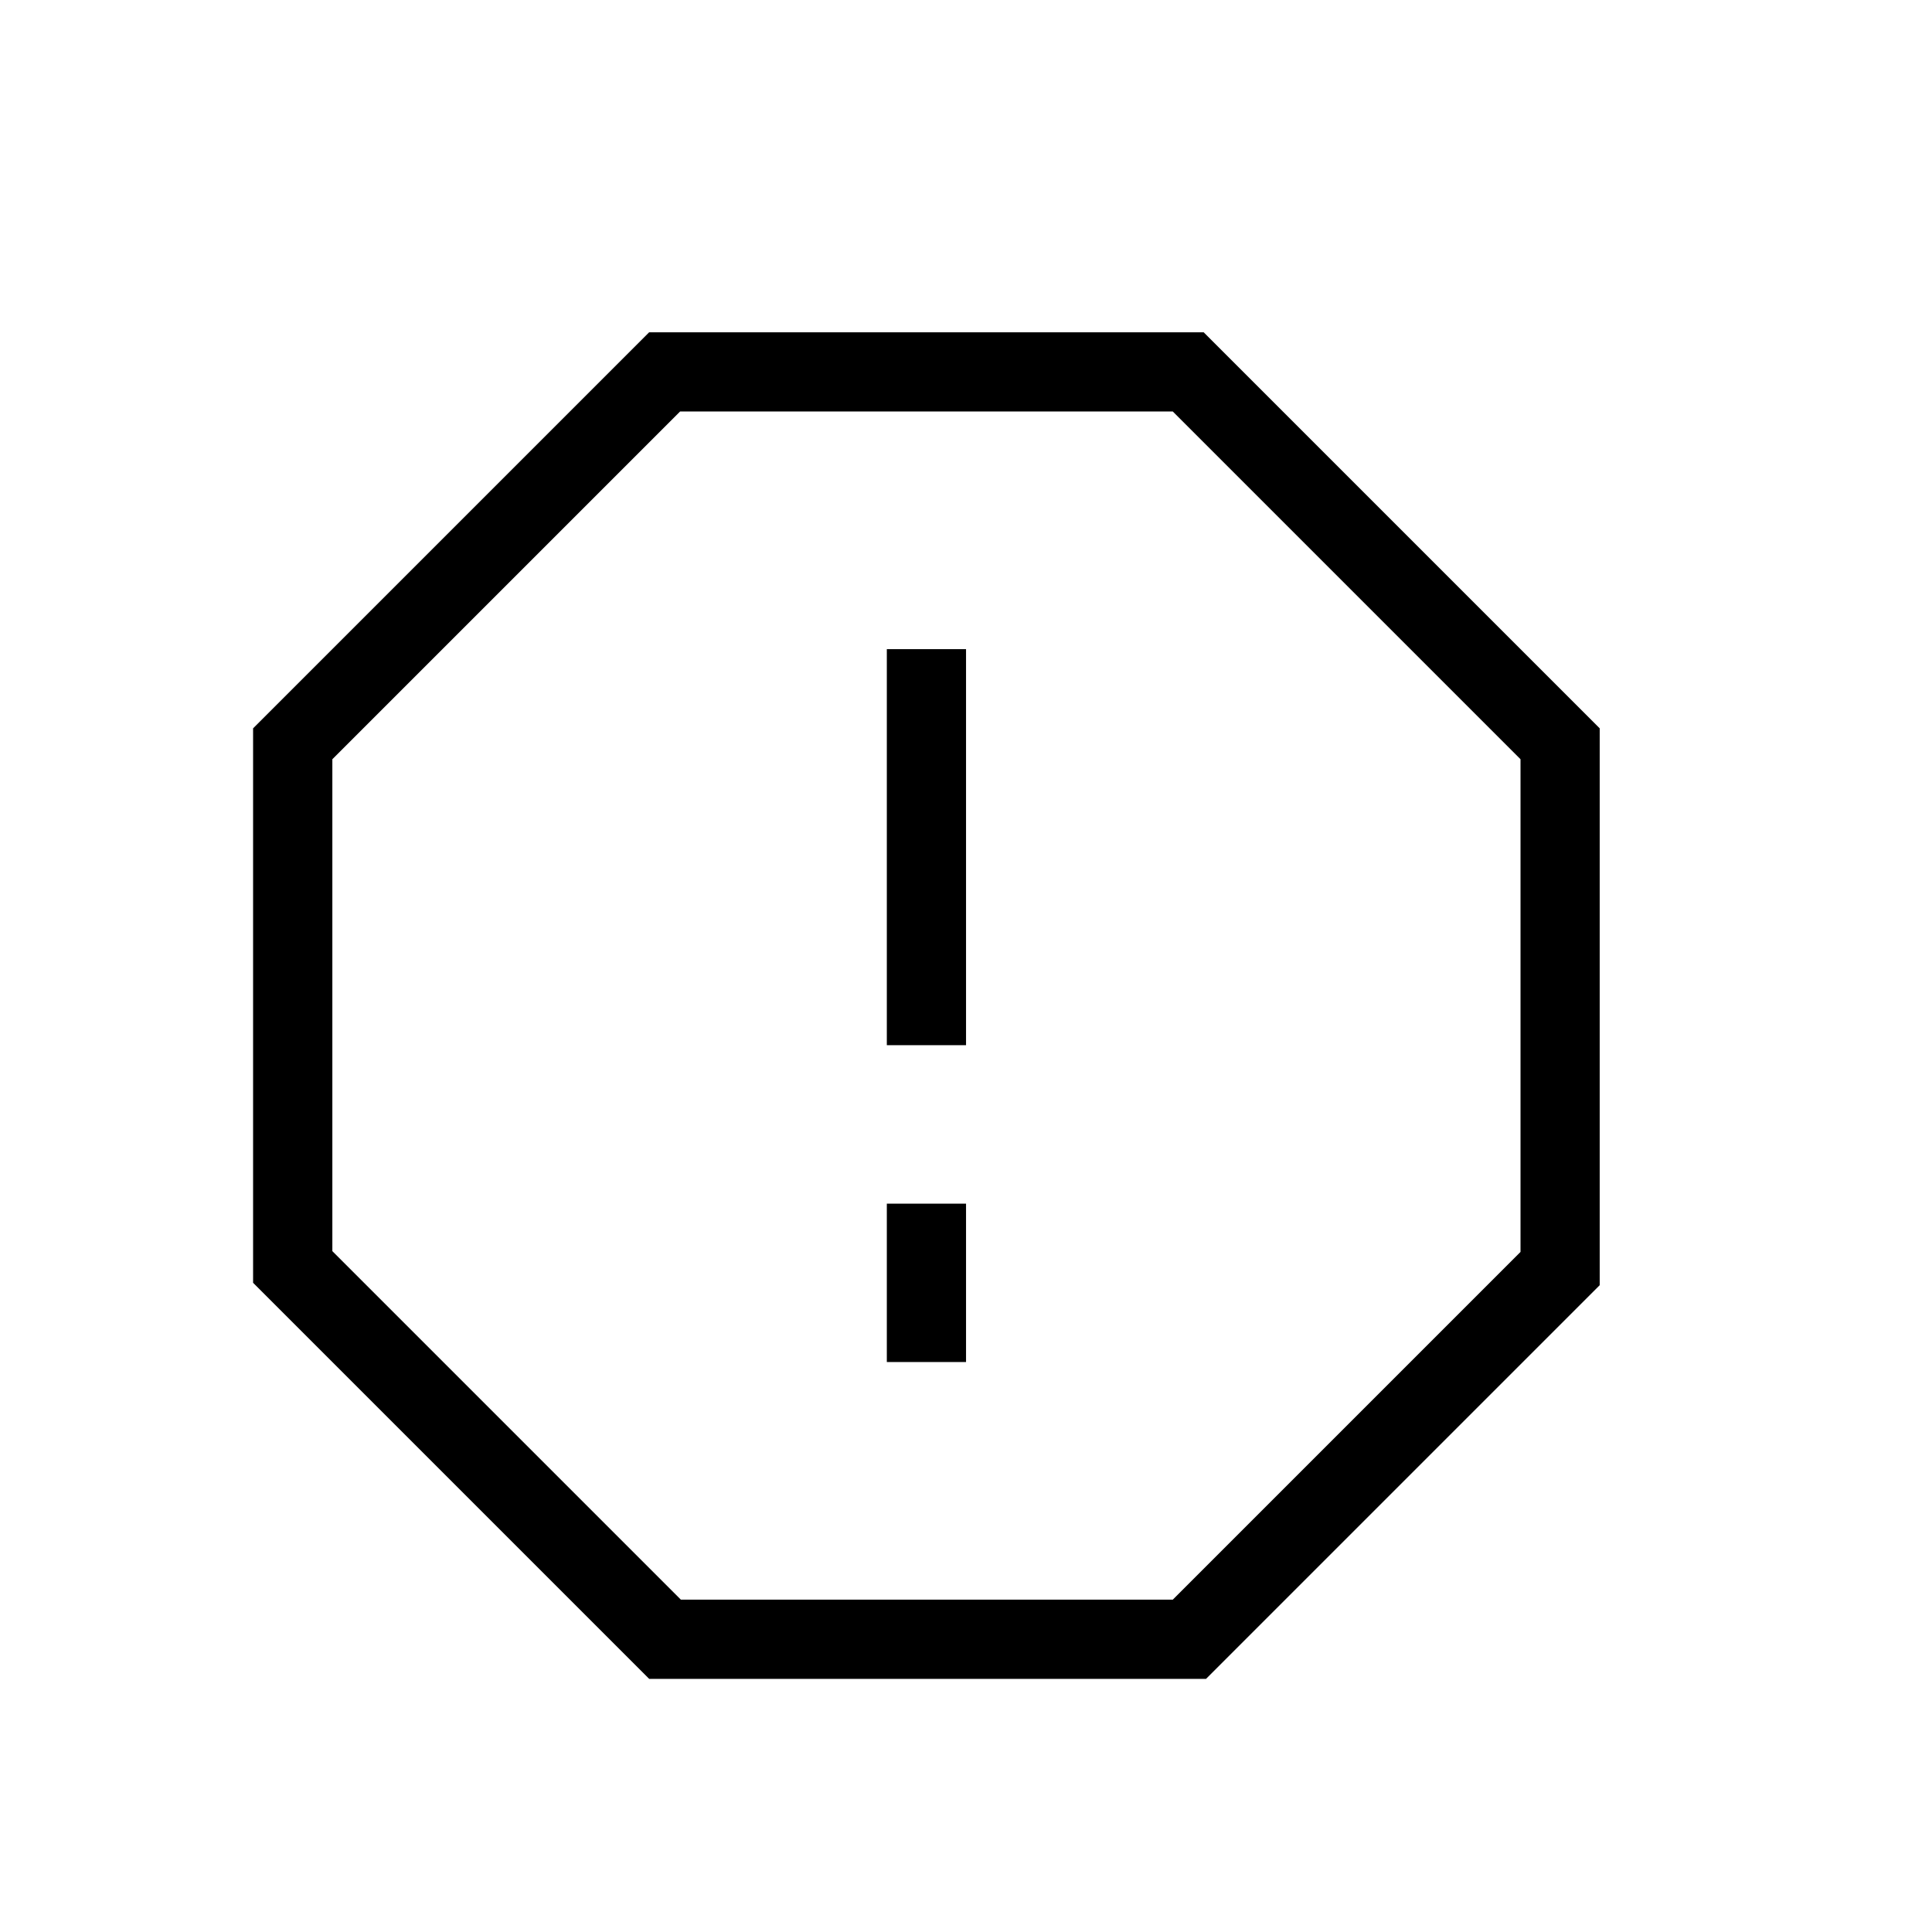 <?xml version="1.0" encoding="UTF-8"?>
<!-- Uploaded to: SVG Repo, www.svgrepo.com, Generator: SVG Repo Mixer Tools -->
<svg fill="#000000" width="800px" height="800px" version="1.1" viewBox="144 144 512 512" xmlns="http://www.w3.org/2000/svg">
 <path d="m211.07 483.96v-146.94l104.96-104.96h146.95l104.96 104.96v147.57l-104.33 104.33h-147.57l-104.96-104.96m113.15-230.91-92.156 92.156v130.36l92.363 92.363h130.36l92.152-92.152v-130.57l-92.152-92.156h-130.57m54.789 62.977h20.992v104.96h-20.992v-104.96m0 146.95h20.992v41.98h-20.992z"/>
</svg>